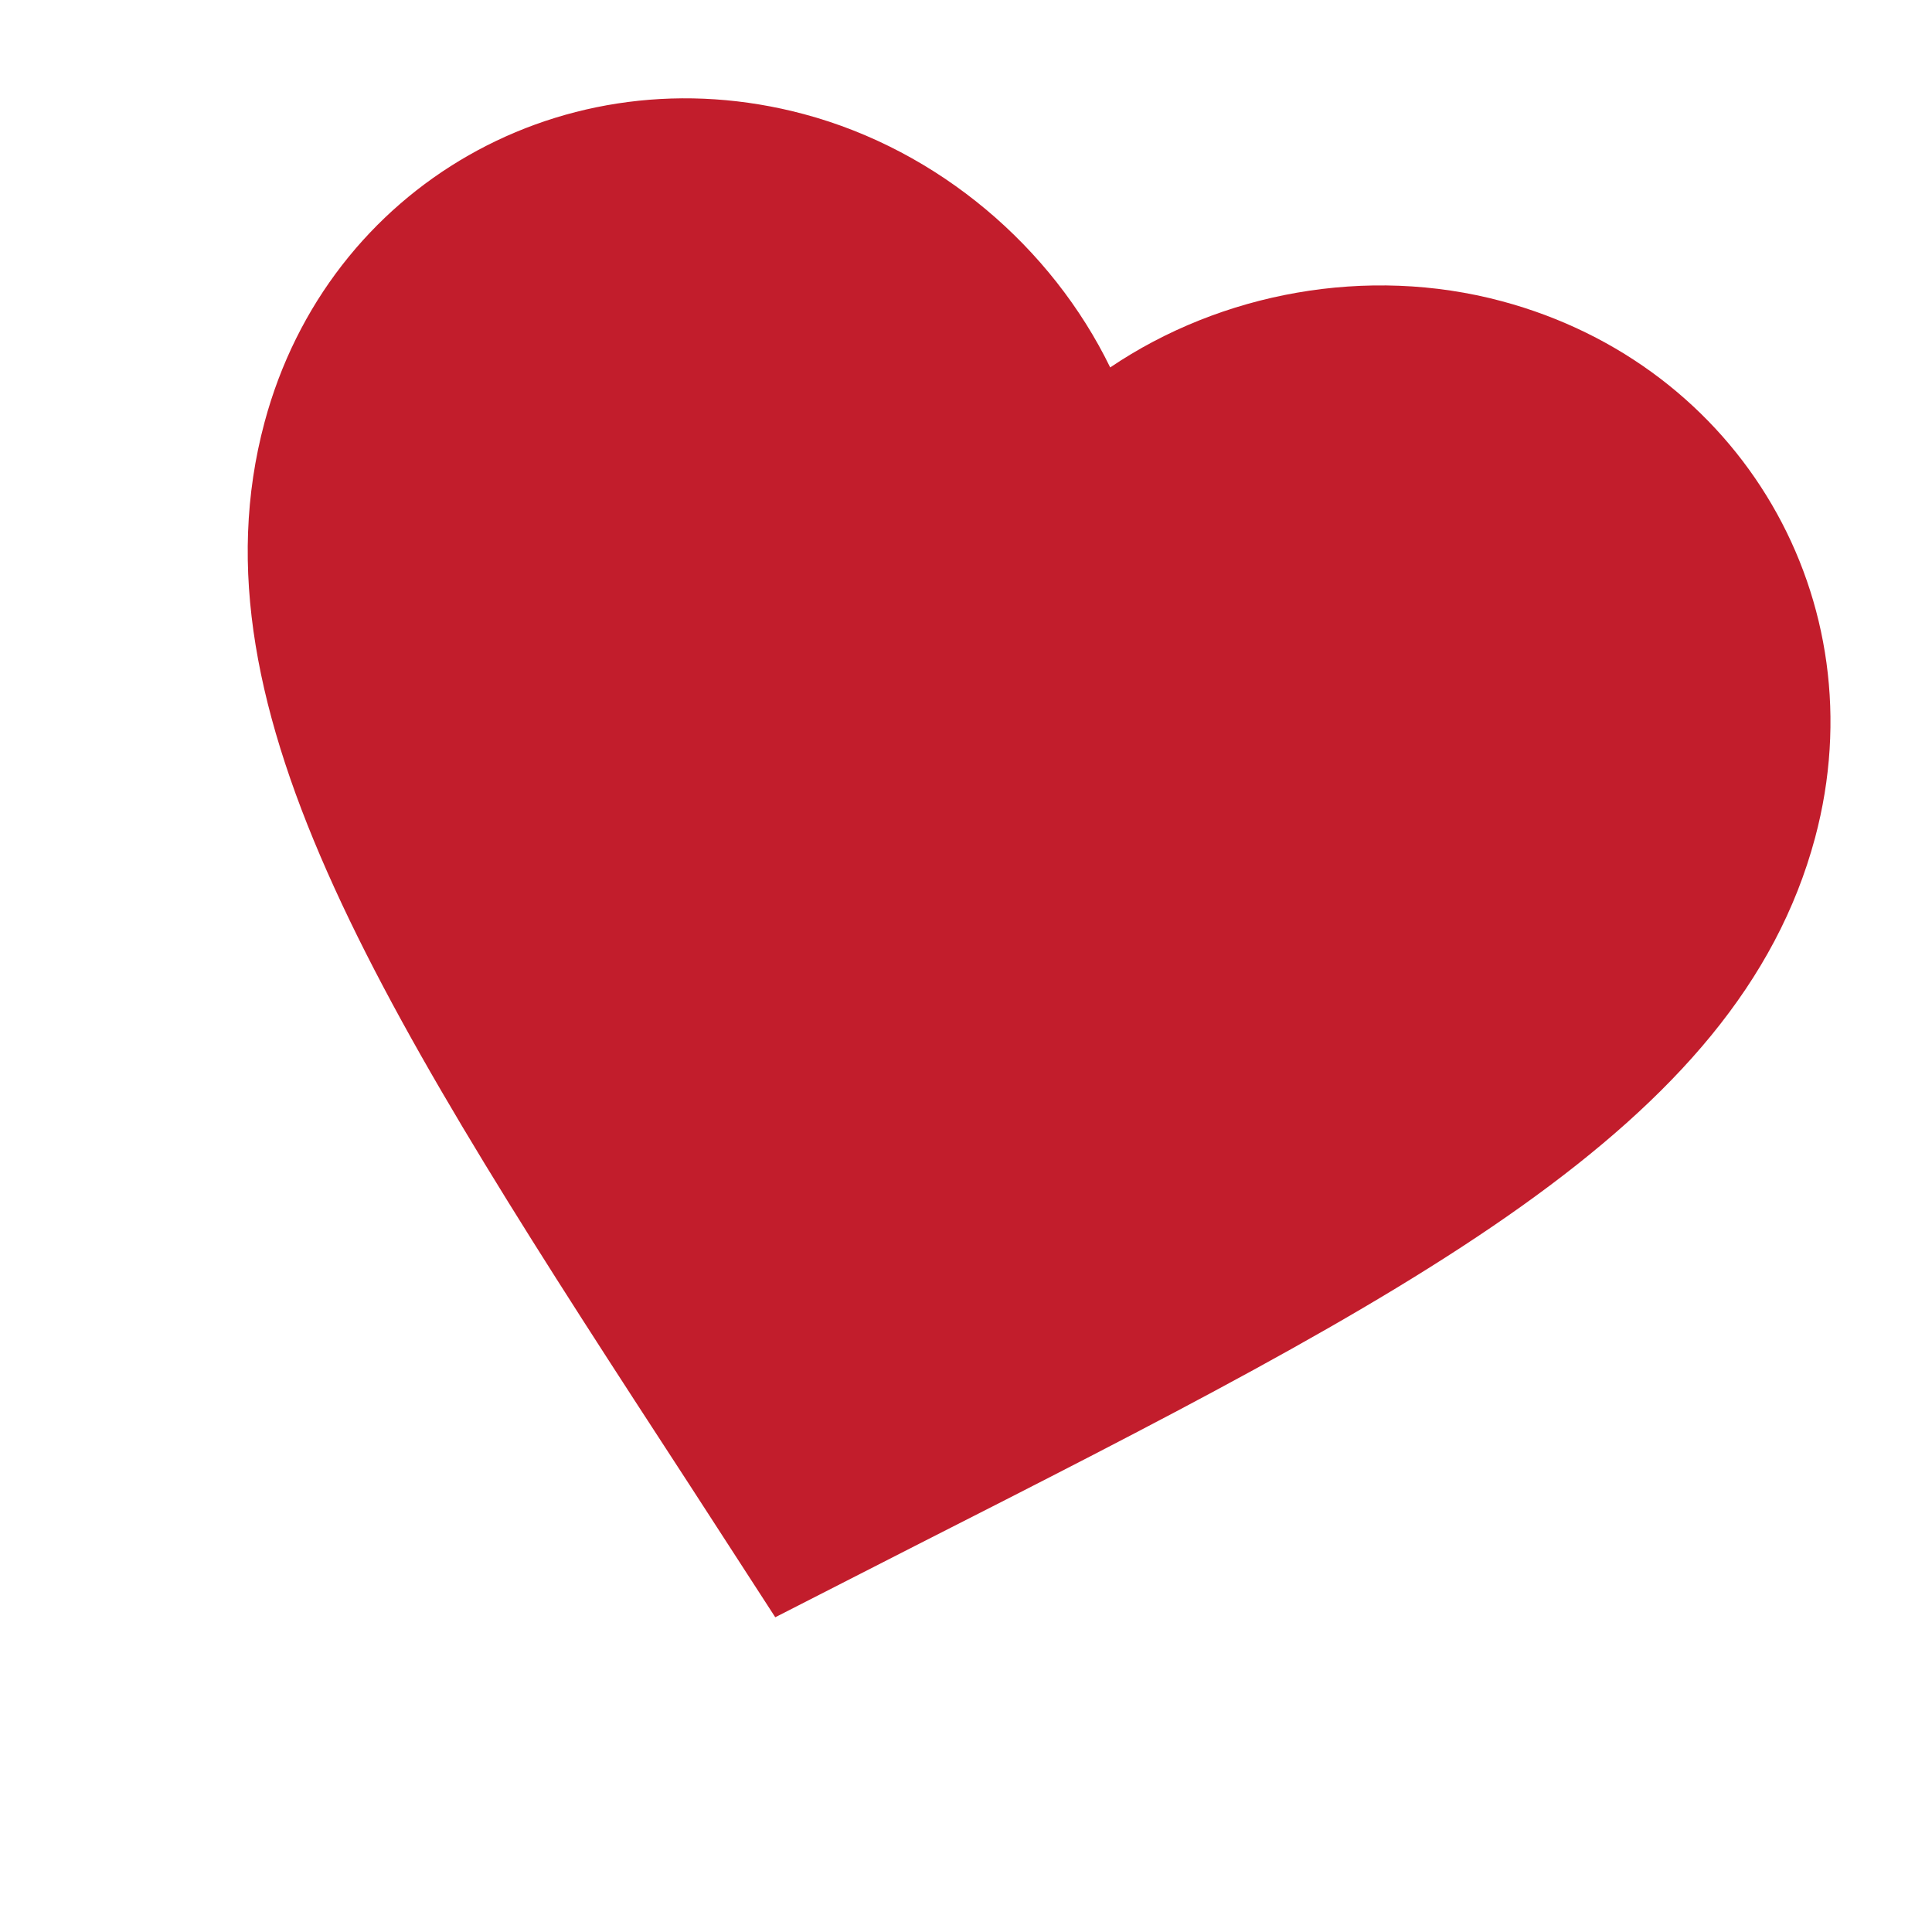 <?xml version="1.0" encoding="UTF-8"?> <svg xmlns="http://www.w3.org/2000/svg" width="11" height="11" viewBox="0 0 11 11" fill="none"><path d="M4.414 9.208L3.929 8.459C2.203 5.808 1.064 4.054 1.506 2.405C1.868 1.054 3.219 0.286 4.578 0.65C5.346 0.856 5.988 1.408 6.321 2.092C6.951 1.666 7.783 1.509 8.551 1.715C9.91 2.079 10.696 3.419 10.334 4.771C9.892 6.42 8.029 7.369 5.209 8.802L4.414 9.208Z" fill="#C21D2C"></path></svg> 